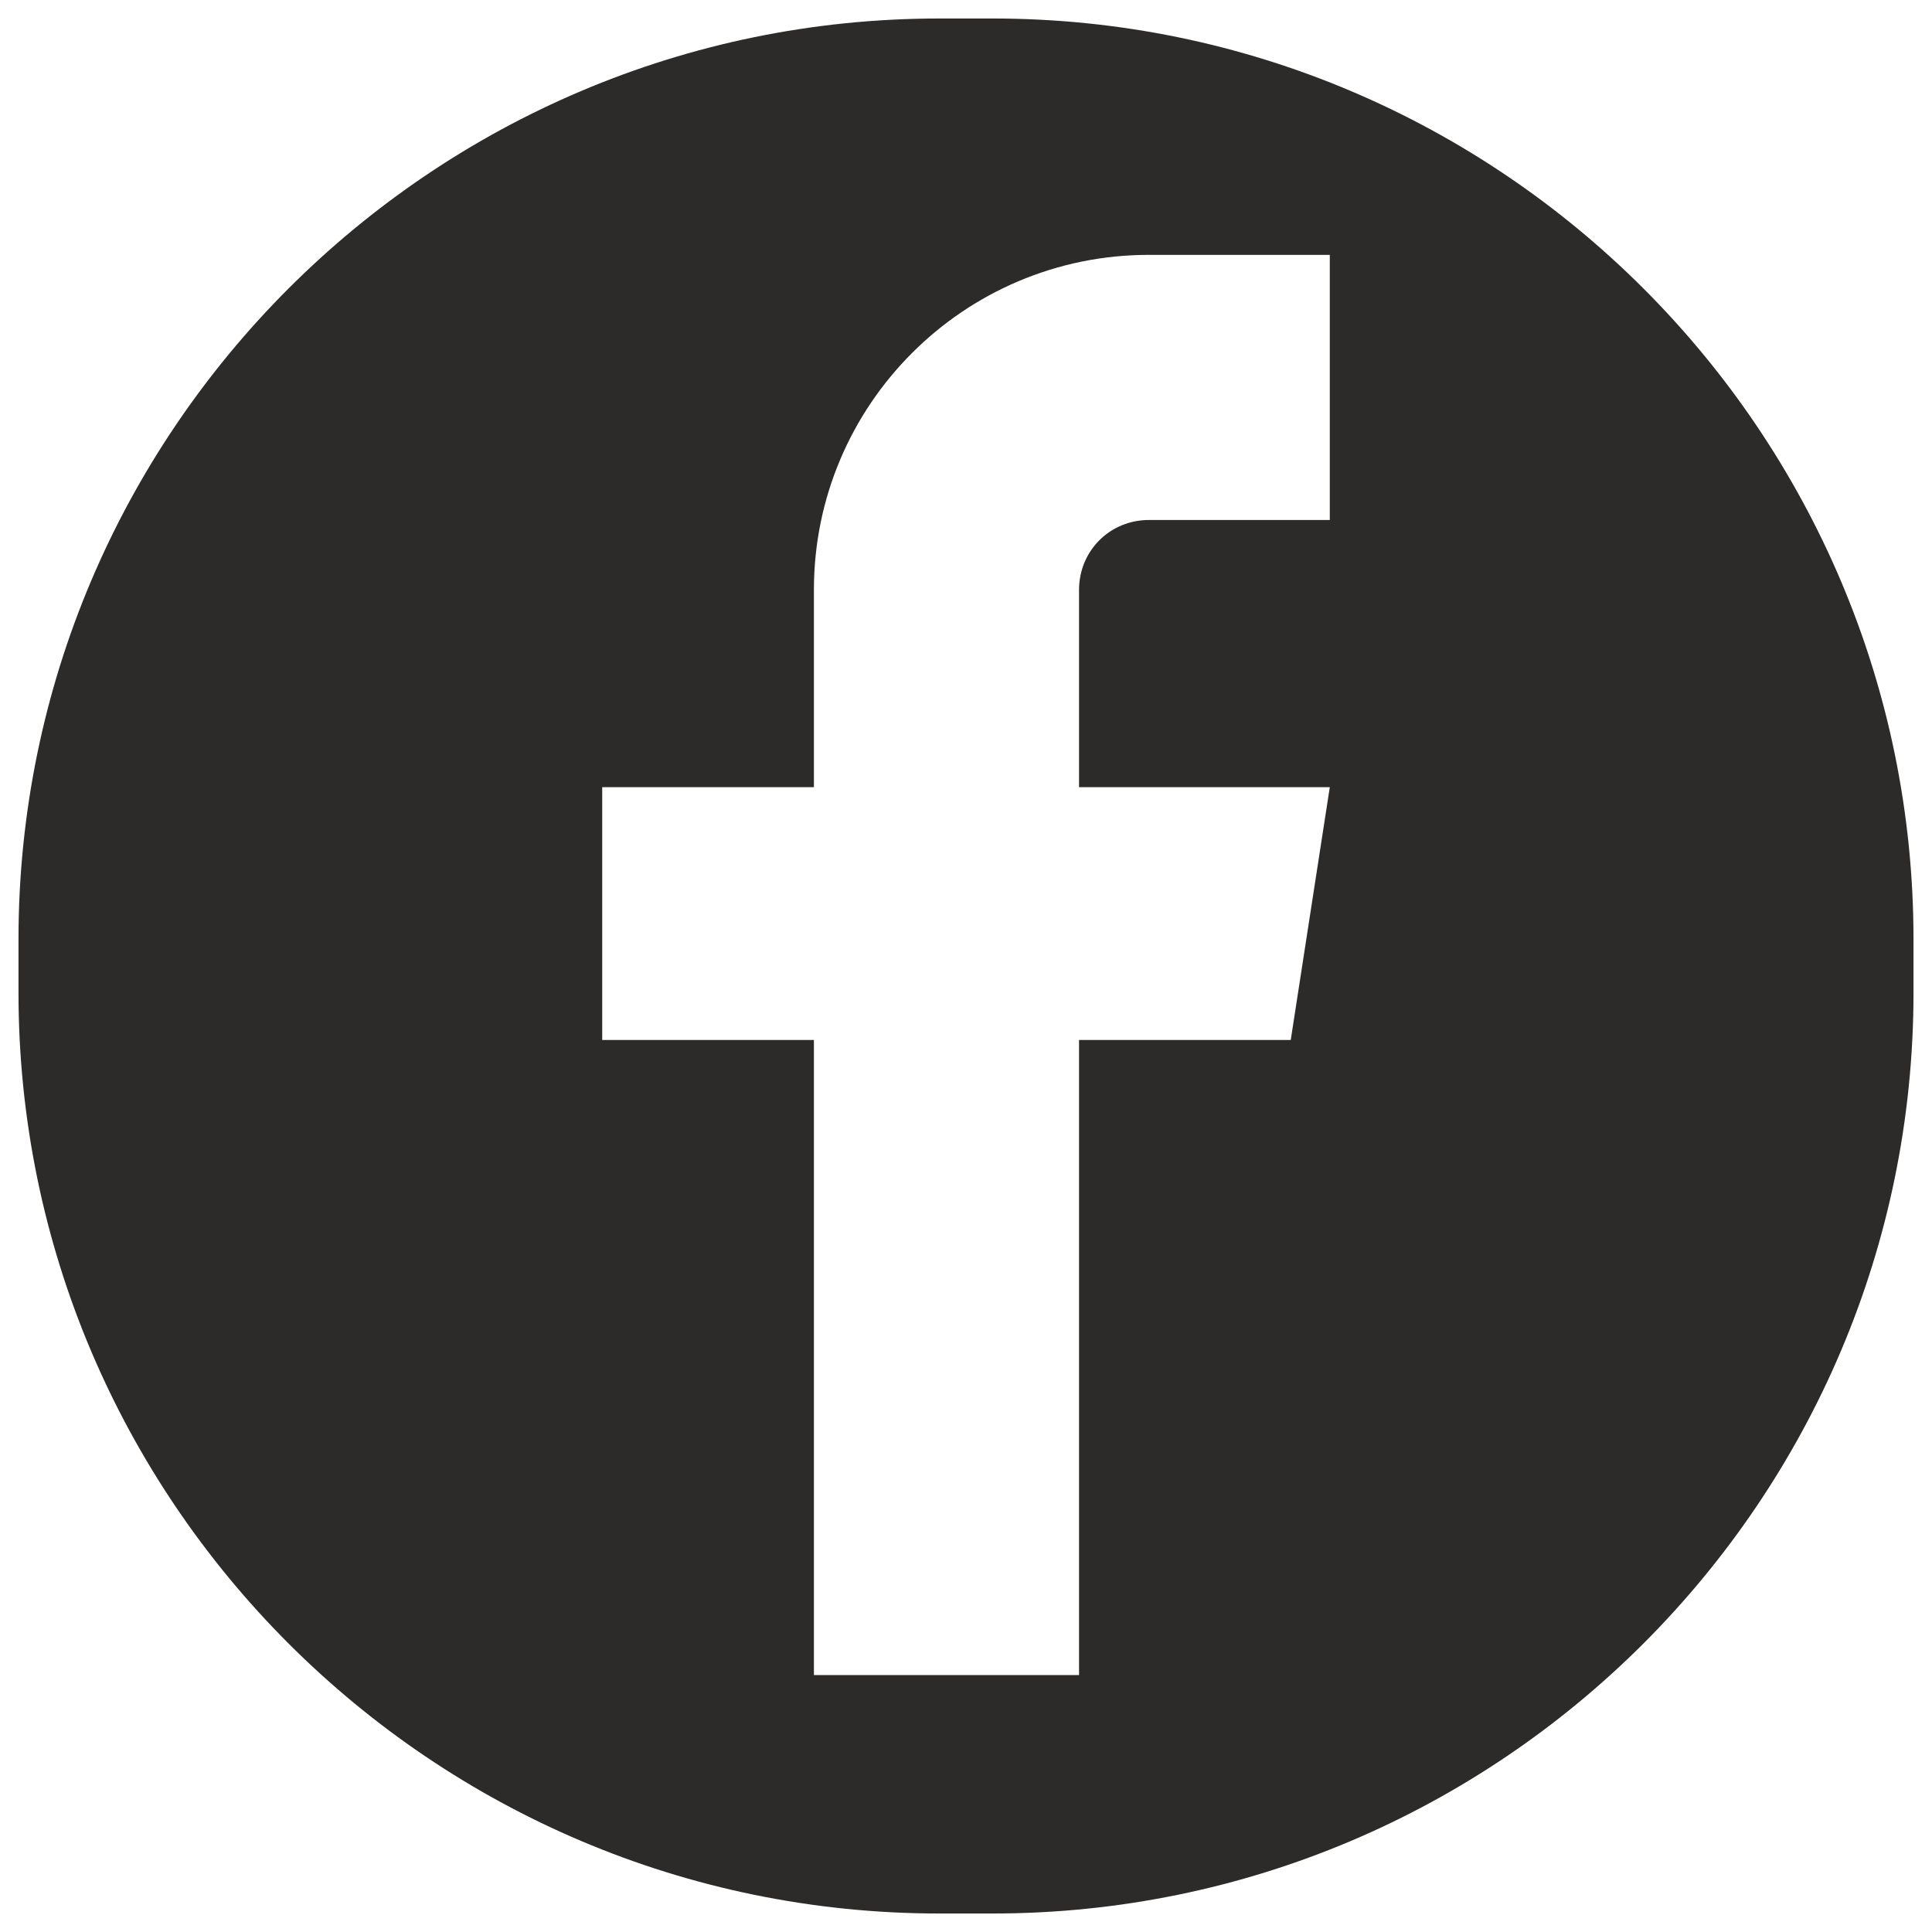 <?xml version="1.0" encoding="utf-8"?>
<!-- Generator: Adobe Illustrator 24.2.1, SVG Export Plug-In . SVG Version: 6.00 Build 0)  -->
<svg version="1.1" id="Layer_1" xmlns="http://www.w3.org/2000/svg" xmlns:xlink="http://www.w3.org/1999/xlink" x="0px" y="0px"
	 viewBox="0 0 94 94" style="enable-background:new 0 0 94 94;" xml:space="preserve">
<style type="text/css">
	.st0{fill:#2C2B2A;}
</style>
<path class="st0" d="M64.7,25.3h-8.8c-1.9,0-3.4,1.5-3.4,3.4v9.6h12.2l-1.9,12.3H52.5v30.9H39.6V50.6H29.3V38.3h10.3v-9.6
	c0-9,7.3-16.3,16.3-16.3h8.8V25.3z M48.3,0.9h-2.6C21,0.9,0.9,21,0.9,45.7v2.6C0.9,73,21,93.1,45.7,93.1h2.6
	C73,93.1,93.1,73,93.1,48.3v-2.6C93.1,21,73,0.9,48.3,0.9"/>
</svg>
